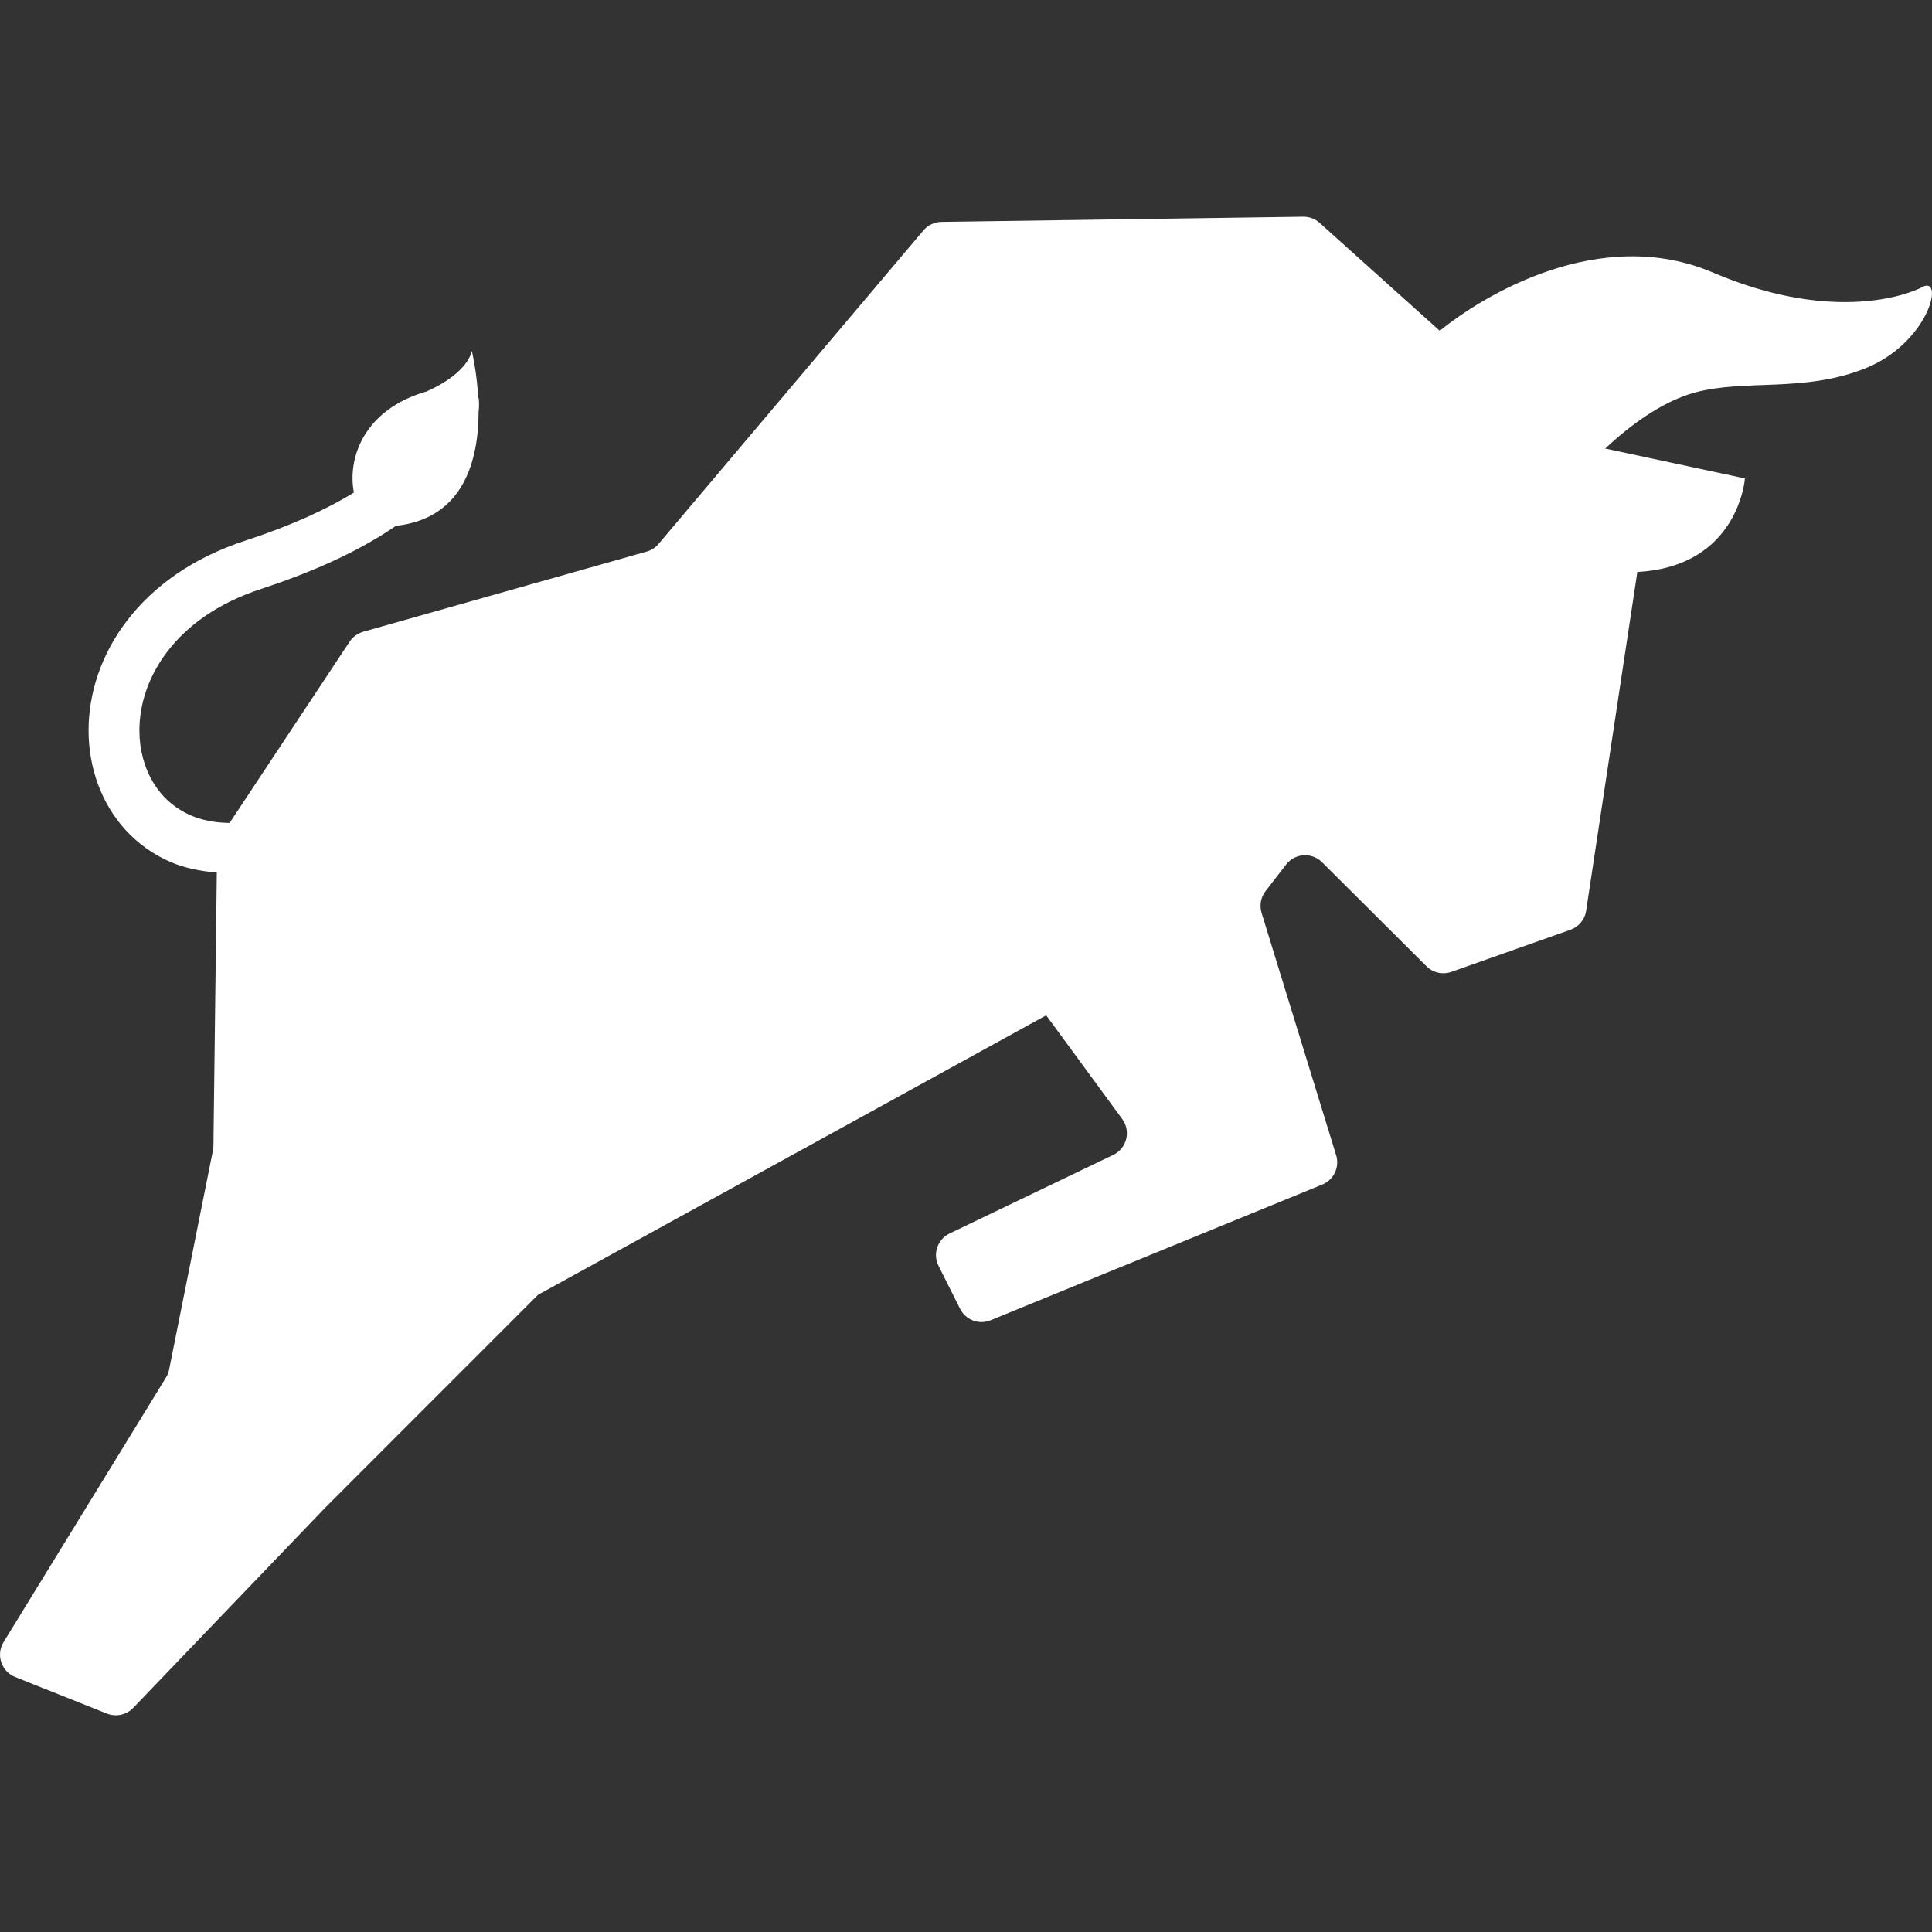 <?xml version="1.0" encoding="UTF-8"?>
<svg xmlns="http://www.w3.org/2000/svg" xmlns:xlink="http://www.w3.org/1999/xlink" version="1.1" id="_x32_" width="800px" height="800px" viewBox="0 0 512 512" xml:space="preserve">
<rect x="0" y="0" width="512" height="512" fill="#333333" stroke="none"/>
<style type="text/css">

	.st0{fill:#FFF;}

</style>
<g>
	<path class="st0" d="M509.988,75.807c-6,3.281-26.203,9.156-56-3.563c-30.078-12.828-61.031,6.141-72.438,15.422l-31.828-28.594   c-1.188-1.078-2.734-1.656-4.344-1.641l-95.891,1.375c-1.844,0.031-3.594,0.859-4.766,2.25l-70.203,83.094   c-0.813,0.969-1.906,1.672-3.125,2.016l-75.171,21.266c-1.453,0.422-2.719,1.344-3.563,2.609l-31.813,48.047   c-3.969-0.031-7.359-0.75-10.25-1.984c-4.359-1.891-7.672-4.906-10.016-8.781c-2.328-3.875-3.641-8.641-3.641-13.766   c0.016-6.844,2.313-14.266,7.469-20.969c5.141-6.688,13.141-12.703,24.828-16.531c15.797-5.172,27.281-10.922,35.688-16.703   c18.078-1.984,21.859-17.547,21.906-30.125c0.078-0.797,0.125-1.531,0.125-2.109c0-0.797-0.063-1.359-0.094-1.625l-0.125,0.016   c-0.375-7.125-1.703-12.547-1.703-12.547s-0.641,5.734-11.984,10.781c-16.422,4.703-21.047,17.438-19.266,26.797   c-6.891,4.219-16.156,8.609-28.734,12.719c-13.953,4.547-24.422,12.125-31.313,21.125c-6.922,8.984-10.266,19.313-10.266,29.172   c0,9.844,3.344,19.328,9.844,26.438c3.25,3.547,7.297,6.469,11.969,8.484c3.688,1.578,7.828,2.391,12.172,2.75l-0.891,72.422   c0,0.391-0.047,0.781-0.125,1.172l-11.625,58.141c-0.156,0.75-0.422,1.453-0.828,2.094L0.942,435.182   c-0.984,1.594-1.203,3.547-0.609,5.328c0.578,1.781,1.938,3.203,3.672,3.906l24.328,9.703c2.406,0.953,5.156,0.359,6.953-1.5   l51.141-53.328c0.047-0.031,0.078-0.063,0.109-0.094l56.046-56.063l134.672-74.063l20.156,27.484   c1.125,1.531,1.5,3.469,1.047,5.313c-0.469,1.828-1.719,3.375-3.422,4.188l-43.375,20.828c-1.531,0.719-2.719,2.047-3.266,3.672   c-0.563,1.594-0.438,3.375,0.328,4.906l5.703,11.375c1.484,2.969,5.016,4.313,8.094,3.047l87.906-35.969   c3.047-1.234,4.641-4.609,3.672-7.75l-19.766-64.234c-0.594-1.984-0.219-4.141,1.047-5.766l5.453-7.047   c1.125-1.453,2.813-2.344,4.625-2.469c1.828-0.109,3.609,0.563,4.906,1.859l27.672,27.563c1.734,1.734,4.297,2.297,6.609,1.484   l31.531-11.156c2.219-0.781,3.828-2.719,4.172-5.047l13.563-89.781c26.859-1.438,28.516-24.781,28.516-24.781l-37.031-7.922   c6.234-5.828,14.813-12.391,23.766-14.844c13.219-3.609,28.906,0.094,45.156-6.406C510.566,91.104,515.128,74.198,509.988,75.807z"></path>
</g>
</svg>
